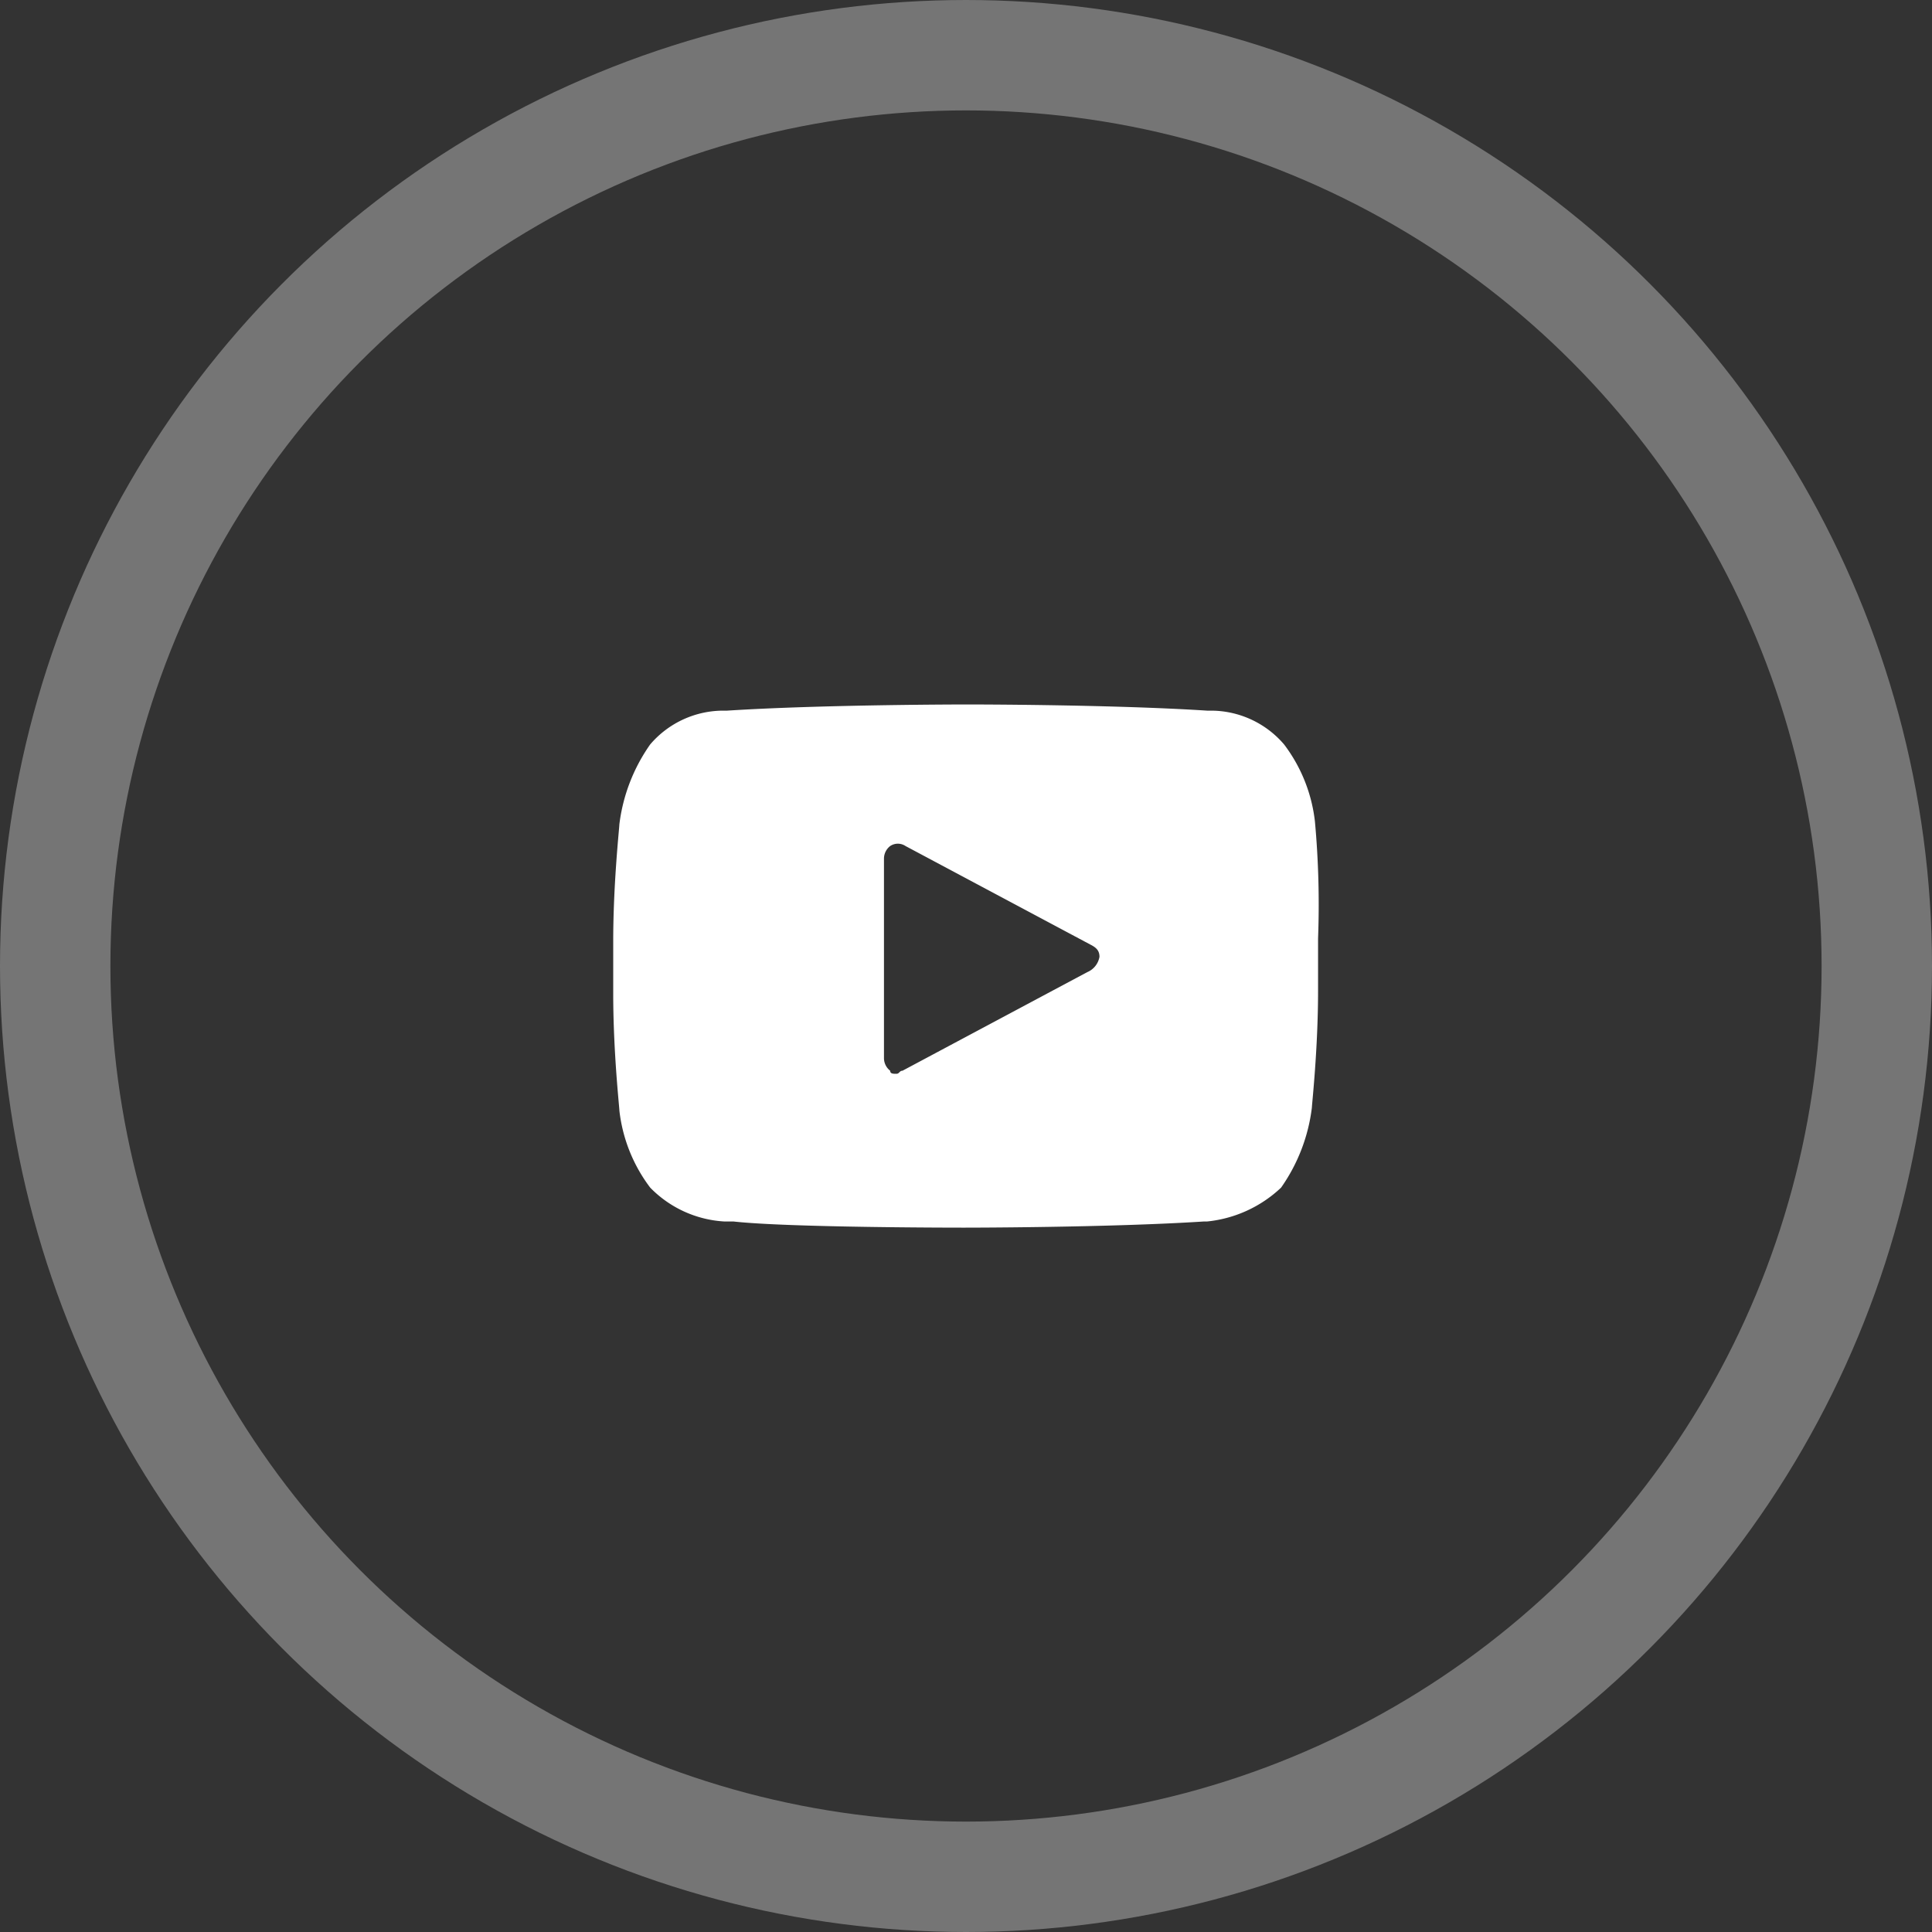 <svg xmlns="http://www.w3.org/2000/svg" width="35" height="35" viewBox="0 0 35 35"><rect x="0" y="0" width="35" height="35" fill="#333333" stroke="none"/><defs><style>.a,.d{fill:none;}.a{stroke:#757575;stroke-width:2px;}.b{fill:#fff;}.c{stroke:none;}</style></defs><g transform="translate(-1564 -77)"><g transform="translate(1243 -4065)"><g class="a" transform="translate(321 4142)"><circle class="c" cx="17.5" cy="17.5" r="17.5"/><circle class="d" cx="17.5" cy="17.5" r="16.5"/></g></g><g transform="translate(1574.609 86.262)"><path class="b" d="M13.212,5.619a2.837,2.837,0,0,0-.558-1.394,1.744,1.744,0,0,0-1.338-.613H11.26C9.532,3.5,6.967,3.5,6.912,3.5c0,0-2.62,0-4.349.112H2.507a1.744,1.744,0,0,0-1.338.613,3.186,3.186,0,0,0-.558,1.45C.612,5.73.5,6.734.5,7.793v.948C.5,9.8.612,10.8.612,10.859a2.837,2.837,0,0,0,.558,1.394,2.039,2.039,0,0,0,1.338.613h.167c1,.112,4.07.112,4.181.112h0s2.62,0,4.349-.112h.056a2.283,2.283,0,0,0,1.338-.613,3.186,3.186,0,0,0,.558-1.45c0-.056.112-1.059.112-2.119V7.737A16.5,16.5,0,0,0,13.212,5.619ZM9.086,8.35,5.741,10.135c-.056,0-.056.056-.112.056s-.112,0-.112-.056a.29.29,0,0,1-.112-.223V6.288a.29.29,0,0,1,.112-.223.249.249,0,0,1,.279,0L9.142,7.849c.112.056.167.112.167.223A.37.37,0,0,1,9.086,8.35Z" transform="translate(0 0)"/></g></g></svg>